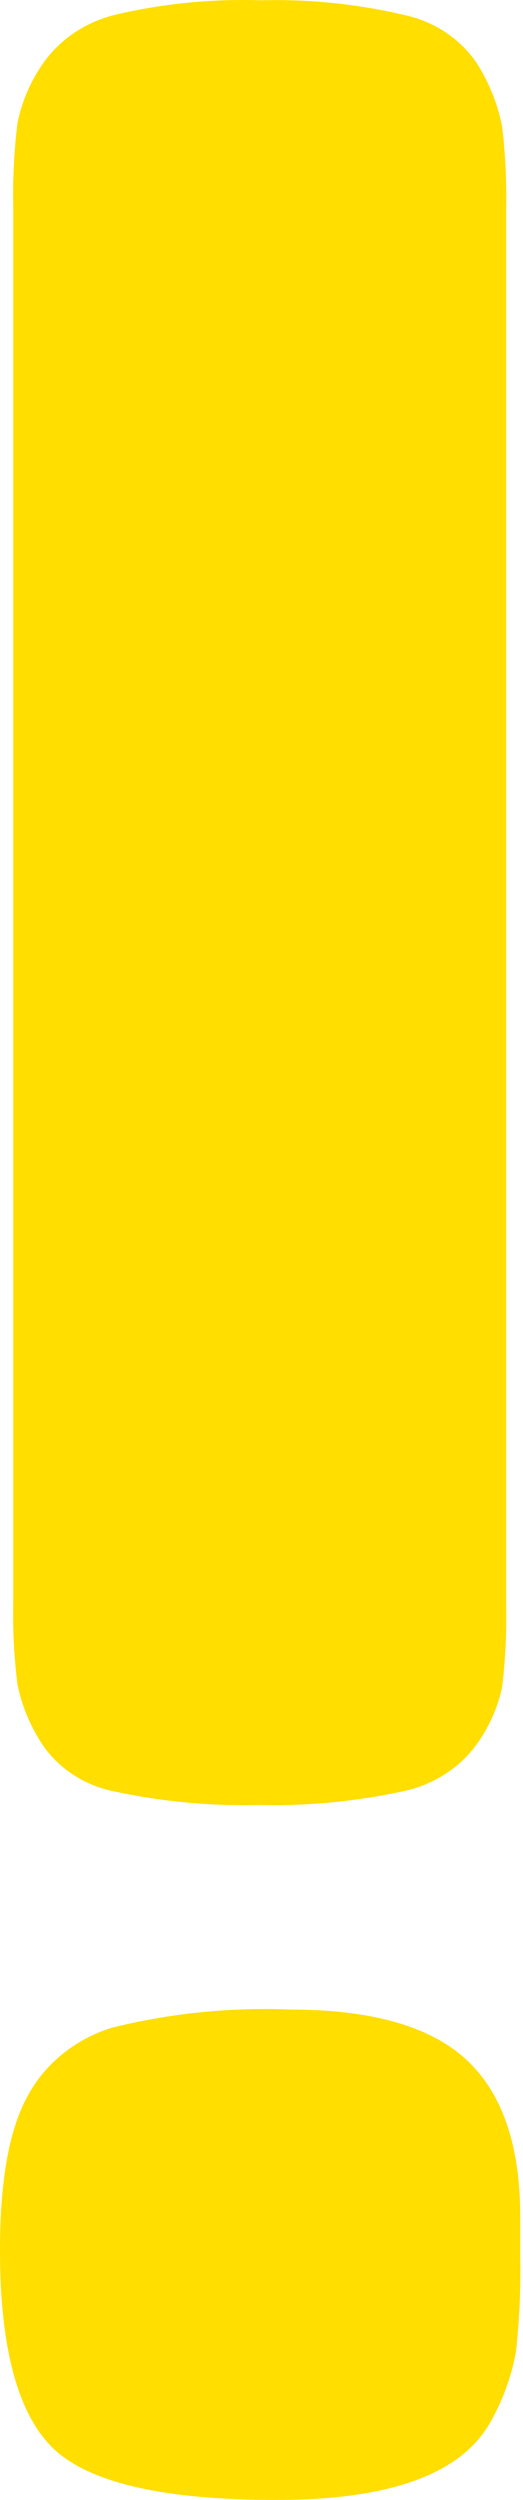 <?xml version="1.0" encoding="UTF-8"?> <svg xmlns="http://www.w3.org/2000/svg" width="122" height="583" viewBox="0 0 122 583" fill="none"> <path d="M6.319 489.032C8.317 485.23 11.102 481.84 14.511 479.062C17.92 476.283 21.884 474.172 26.171 472.852C39.731 469.497 53.749 468.076 67.758 468.638C86.579 468.638 100.247 472.514 108.672 480.226C117.097 487.937 121.354 500.199 121.354 516.886V526.662C121.491 533.907 121.162 541.154 120.369 548.363C119.314 554.264 117.224 559.96 114.184 565.218C107.283 577.073 90.717 583 64.486 583C38.256 583 20.928 579.025 12.503 571.075C4.168 563.041 0 547.618 0 524.808C0 508.922 2.017 496.997 6.319 489.032ZM93.391 417.862C82.528 420.163 71.406 421.196 60.274 420.938C49.128 421.196 37.99 420.163 27.112 417.862C23.601 417.22 20.265 415.915 17.307 414.024C14.349 412.134 11.83 409.697 9.904 406.864C7.062 402.563 5.087 397.806 4.078 392.832C3.284 386.54 2.955 380.204 3.092 373.87V47.979C2.963 41.546 3.292 35.113 4.078 28.722C5.088 23.648 7.176 18.819 10.217 14.521C14.333 8.793 20.614 4.755 27.784 3.228C38.621 0.772 49.761 -0.291 60.901 0.068C72.066 -0.222 83.222 0.912 94.063 3.439C97.592 4.164 100.932 5.544 103.886 7.497C106.841 9.451 109.352 11.939 111.271 14.816C114.148 19.364 116.136 24.359 117.142 29.564C117.884 35.959 118.198 42.39 118.083 48.822V374.712C118.195 380.947 117.881 387.182 117.142 393.379C116.105 398.309 114 402.985 110.958 407.116C106.785 412.685 100.496 416.532 93.391 417.862Z" fill="#FFDE00"></path> </svg> 